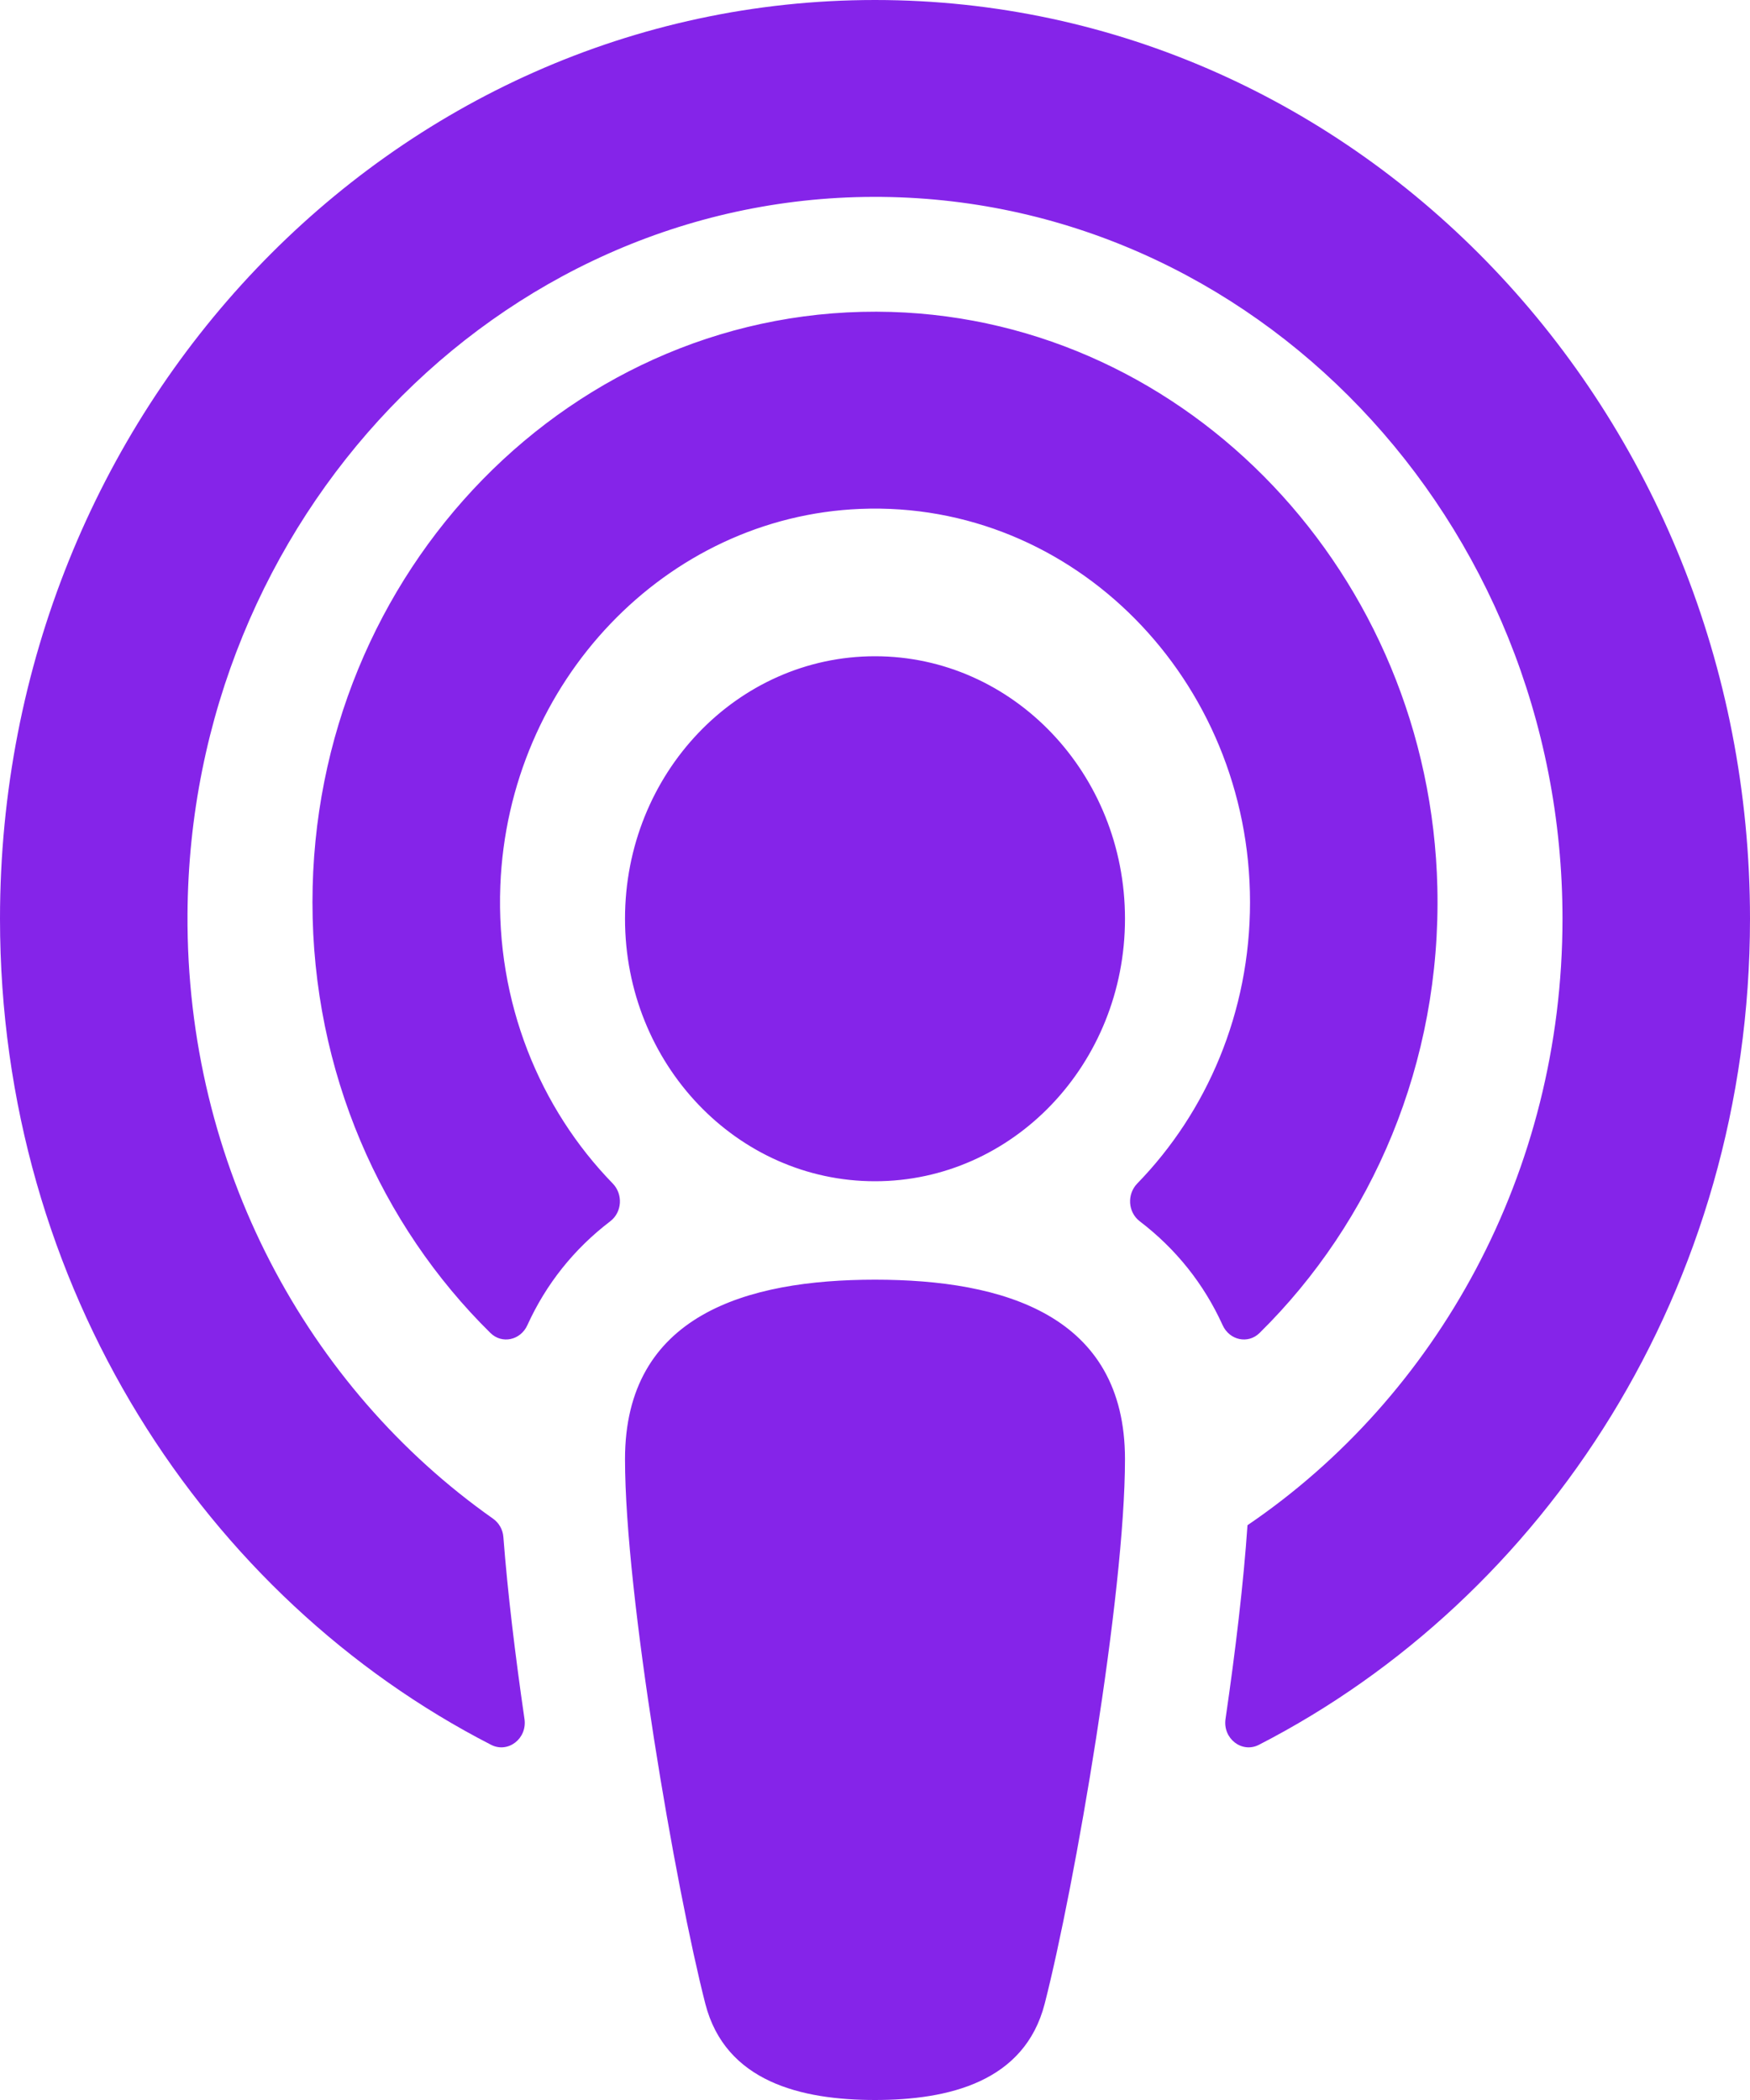 <svg width="20" height="24" viewBox="0 0 20 24" fill="none" xmlns="http://www.w3.org/2000/svg">
<g clip-path="url(#clip0_2045_9)">
<path d="M11.939 22.901C11.709 23.793 10.842 24 10 24C9.158 24 8.291 23.793 8.061 22.901C7.72 21.569 7.143 18.23 7.143 16.676C7.143 15.028 8.533 14.625 10 14.625C11.467 14.625 12.857 15.028 12.857 16.676C12.857 18.22 12.283 21.559 11.939 22.901ZM7.003 13.526C6.168 12.668 5.666 11.455 5.718 10.123C5.81 7.792 7.611 5.906 9.831 5.816C12.271 5.717 14.286 7.772 14.286 10.312C14.286 11.57 13.792 12.709 12.997 13.526C12.878 13.649 12.89 13.853 13.025 13.957C13.441 14.274 13.76 14.676 13.973 15.145C14.051 15.317 14.263 15.364 14.395 15.234C15.682 13.966 16.473 12.15 16.427 10.145C16.344 6.573 13.588 3.667 10.186 3.565C6.557 3.457 3.571 6.526 3.571 10.312C3.571 12.251 4.354 14.002 5.605 15.234C5.737 15.364 5.949 15.317 6.027 15.145C6.24 14.676 6.559 14.274 6.975 13.957C7.11 13.853 7.122 13.649 7.003 13.526ZM10 0C4.473 0 0 4.696 0 10.5C0 14.718 2.348 18.265 5.613 19.941C5.807 20.04 6.027 19.869 5.994 19.645C5.888 18.918 5.801 18.195 5.753 17.567C5.747 17.481 5.702 17.403 5.633 17.355C3.517 15.864 2.126 13.323 2.143 10.448C2.169 5.937 5.683 2.262 9.979 2.25C14.321 2.238 17.857 5.944 17.857 10.5C17.857 13.403 16.422 15.96 14.257 17.431C14.212 18.089 14.12 18.865 14.006 19.645C13.973 19.869 14.193 20.04 14.387 19.941C17.644 18.268 20 14.727 20 10.5C20 4.697 15.527 0 10 0ZM10 7.5C8.422 7.5 7.143 8.843 7.143 10.5C7.143 12.157 8.422 13.5 10 13.5C11.578 13.5 12.857 12.157 12.857 10.5C12.857 8.843 11.578 7.5 10 7.5Z" fill="#8524E9"/>
</g>
<defs>
<clipPath id="clip0_2045_9">
<rect width="20" height="24" fill="white"/>
</clipPath>
</defs>
</svg>
